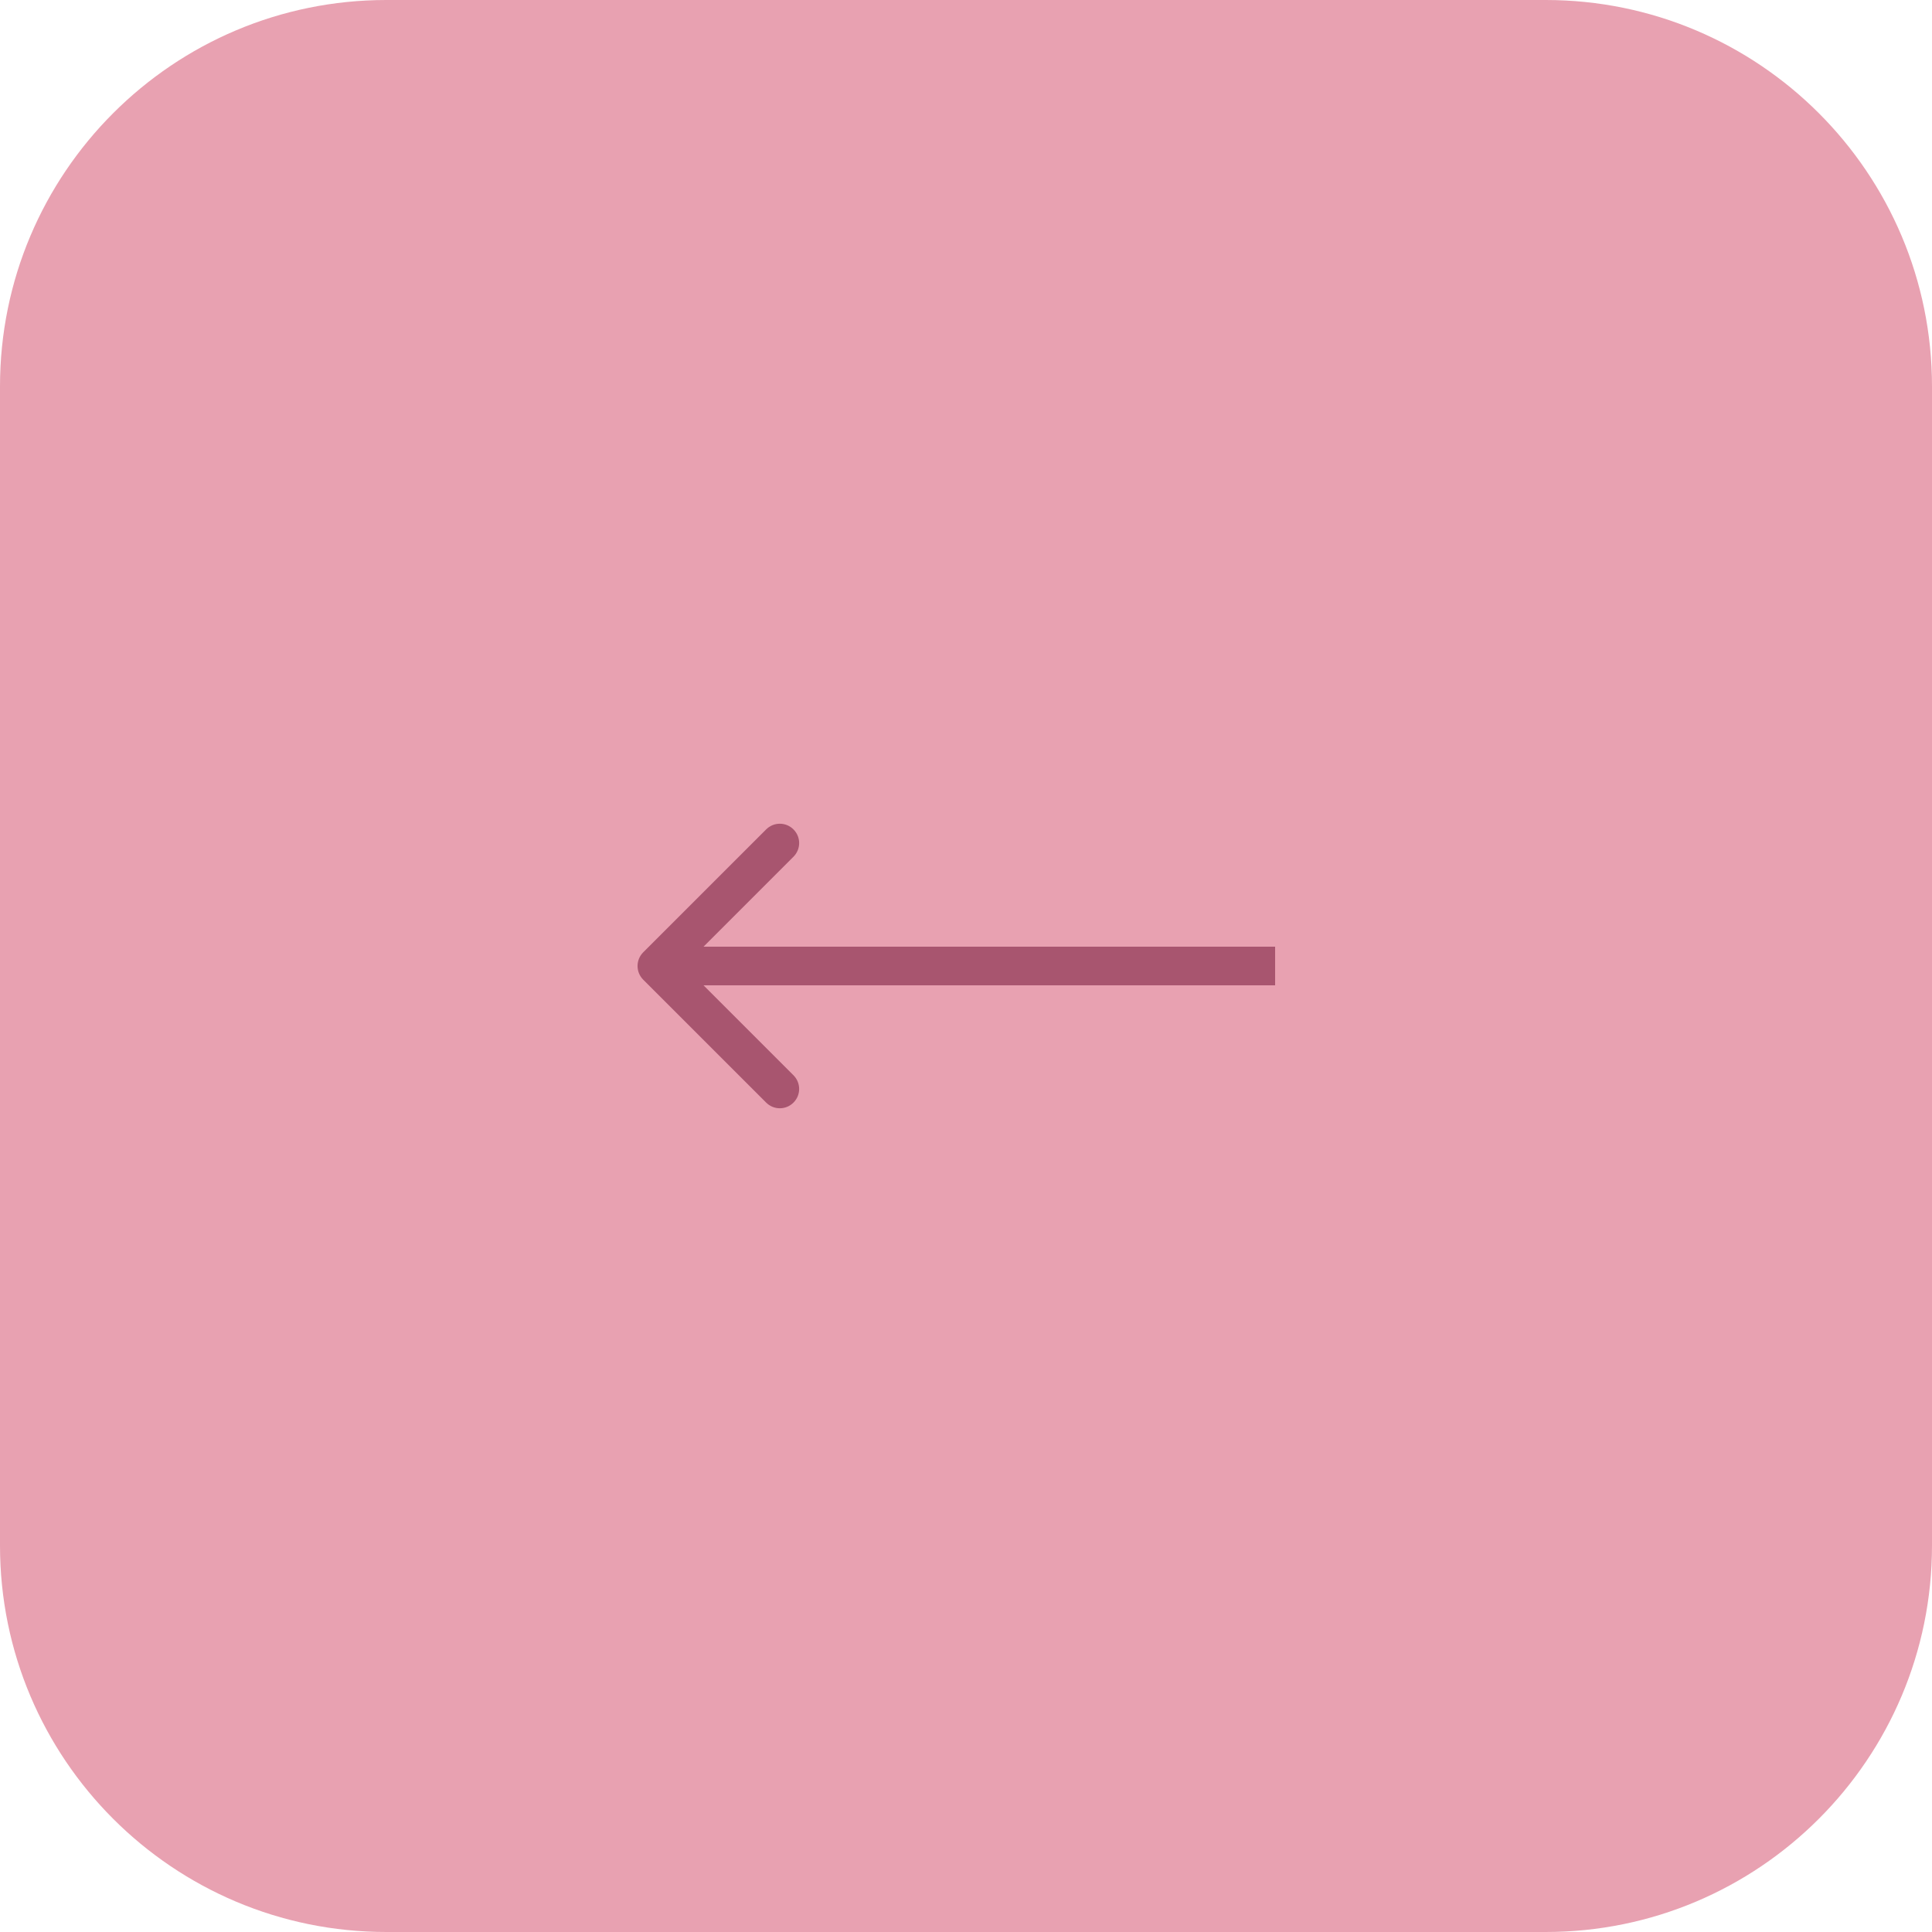 <?xml version="1.0" encoding="UTF-8"?> <svg xmlns="http://www.w3.org/2000/svg" width="50" height="50" viewBox="0 0 50 50" fill="none"><path d="M50 40C50 45.523 45.523 50 40 50L10 50C4.477 50 3.91405e-07 45.523 8.74228e-07 40L3.49691e-06 10C3.97973e-06 4.477 4.477 -3.97973e-06 10 -3.49691e-06L40 -8.74228e-07C45.523 -3.91405e-07 50 4.477 50 10L50 40Z" fill="#E8A1B1"></path><path d="M16.646 24.646C16.451 24.842 16.451 25.158 16.646 25.354L19.828 28.535C20.024 28.731 20.34 28.731 20.535 28.535C20.731 28.34 20.731 28.024 20.535 27.828L17.707 25L20.535 22.172C20.731 21.976 20.731 21.66 20.535 21.465C20.34 21.269 20.024 21.269 19.828 21.465L16.646 24.646ZM33 24.5L17 24.5L17 25.5L33 25.5L33 24.5Z" fill="#A8556F"></path></svg> 